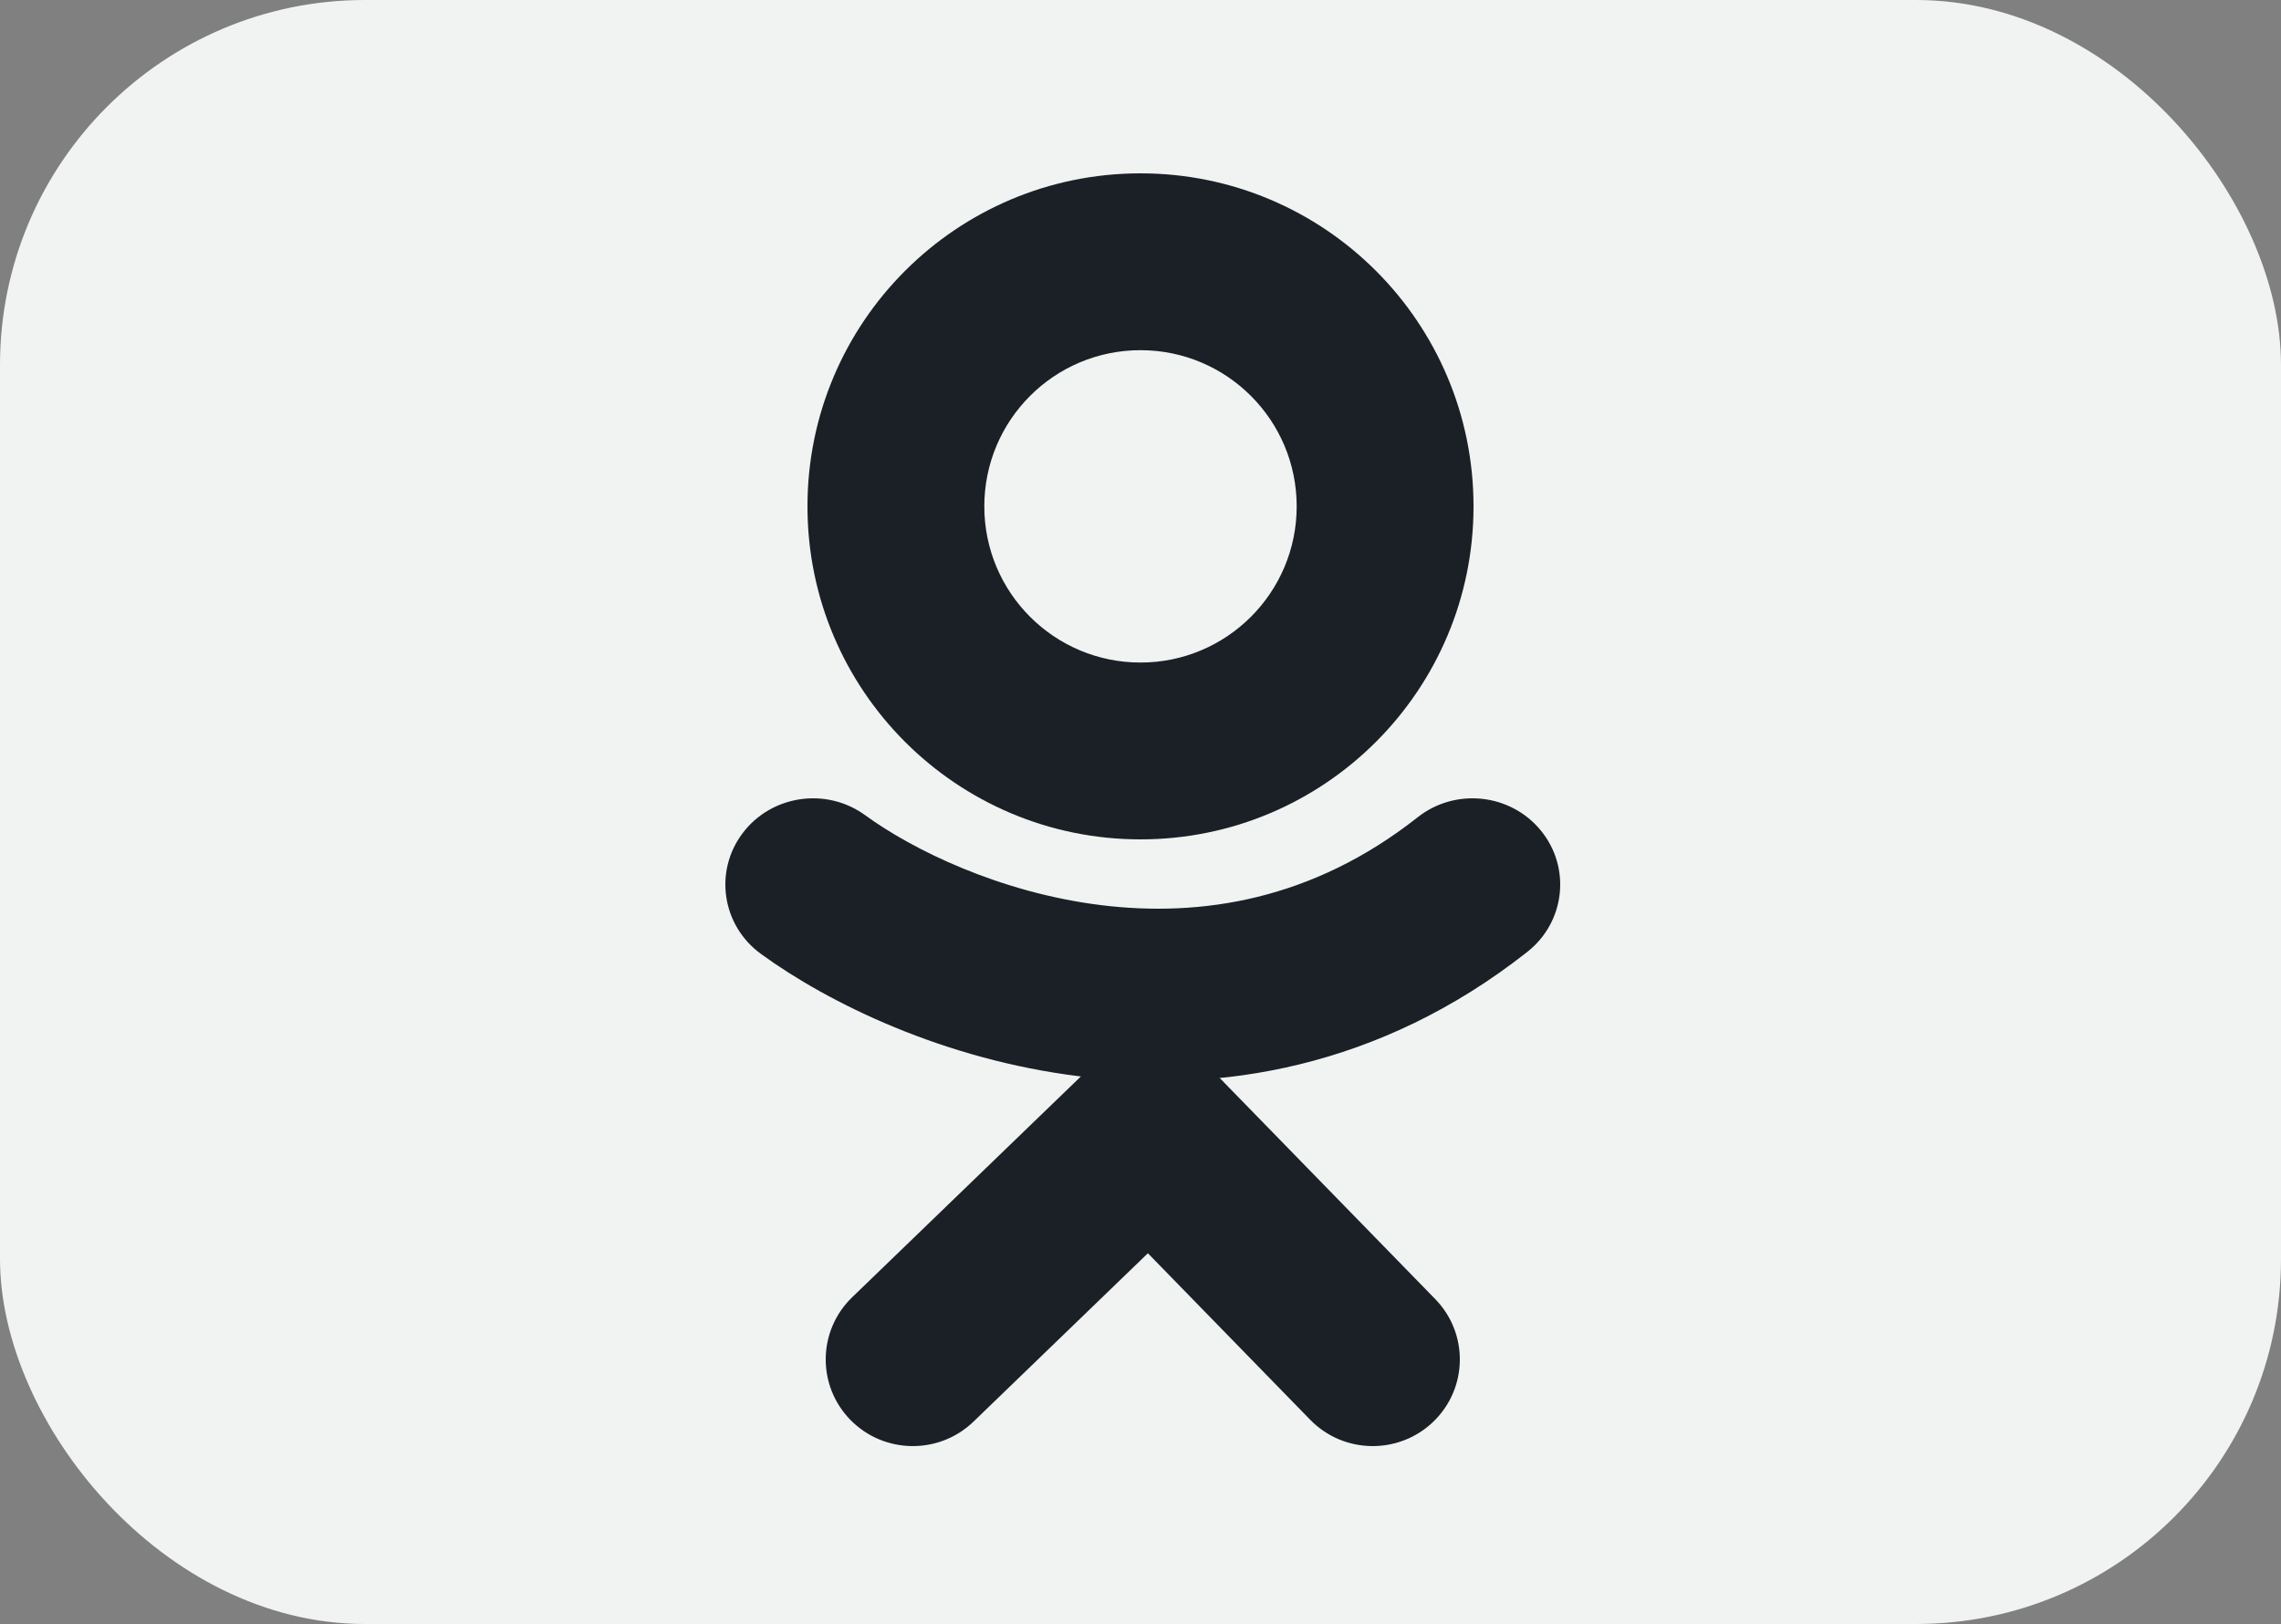 <?xml version="1.0" encoding="UTF-8"?> <svg xmlns="http://www.w3.org/2000/svg" width="500" height="356" viewBox="0 0 500 356" fill="none"><rect x="0" y="0" width="500" height="356" fill="#808080" stroke="none"/> <rect width="500" height="356" rx="80" fill="#F1F2F2"></rect> <path fill-rule="evenodd" clip-rule="evenodd" d="M252.437 221L314.614 284.784C321.955 292.315 321.769 304.34 314.198 311.642C306.628 318.944 294.54 318.759 287.199 311.229L251.618 274.728L213.392 311.636C205.825 318.942 193.737 318.762 186.392 311.235C179.048 303.708 179.228 291.683 186.795 284.377L252.437 221Z" fill="#1A2026"></path> <path fill-rule="evenodd" clip-rule="evenodd" d="M162.784 182.644C169.107 174.259 181.147 172.502 189.674 178.721C199.877 186.162 219.058 195.683 241.434 198.426C263.252 201.101 287.688 197.349 310.749 179.159C319.03 172.626 331.129 173.933 337.771 182.076C344.414 190.22 343.086 202.117 334.805 208.65C302.312 234.28 266.99 239.658 236.679 235.942C206.926 232.295 181.607 219.906 166.773 209.088C158.246 202.869 156.46 191.03 162.784 182.644Z" fill="#1A2026"></path> <path d="M323 111C323 151.317 290.317 184 250 184C209.683 184 177 151.317 177 111C177 70.683 209.683 38 250 38C290.317 38 323 70.683 323 111ZM215.763 111C215.763 129.909 231.091 145.237 250 145.237C268.909 145.237 284.237 129.909 284.237 111C284.237 92.091 268.909 76.763 250 76.763C231.091 76.763 215.763 92.091 215.763 111Z" fill="#1A2026"></path> </svg> 